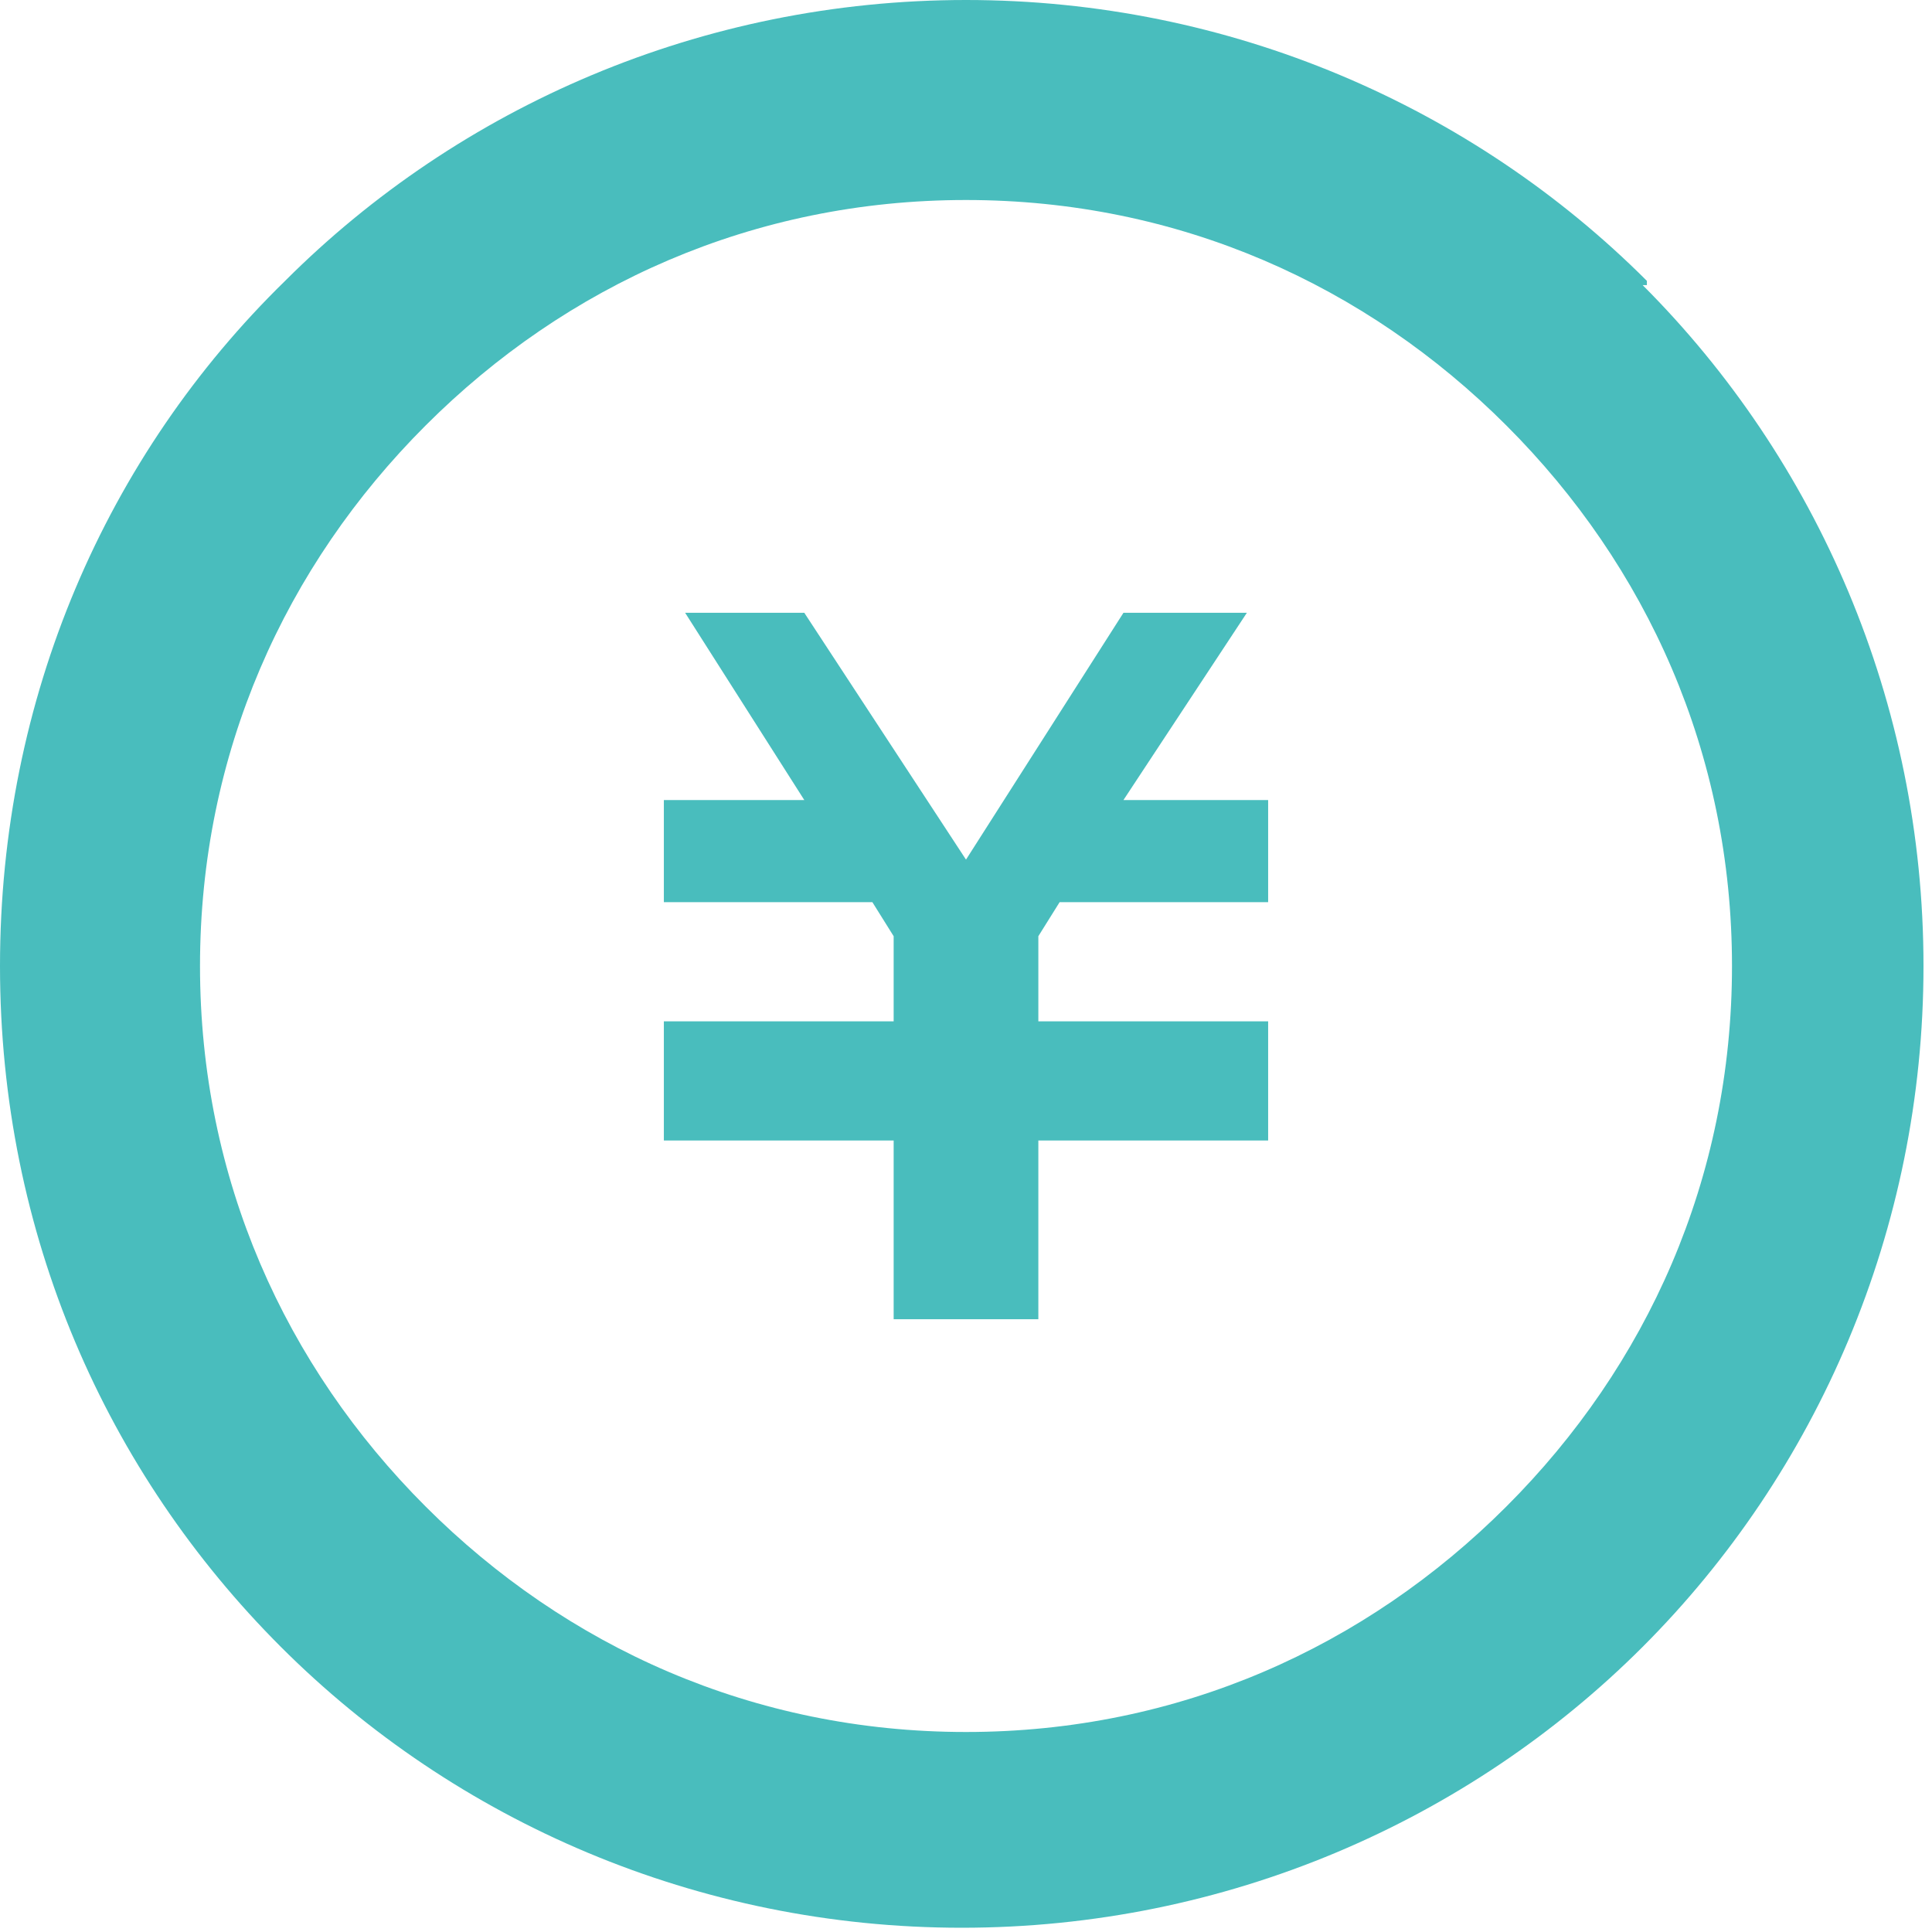 <?xml version="1.0" encoding="UTF-8"?>
<svg id="_x32_" xmlns="http://www.w3.org/2000/svg" version="1.1" viewBox="0 0 45.4 45.4">
  <!-- Generator: Adobe Illustrator 29.1.0, SVG Export Plug-In . SVG Version: 2.1.0 Build 142)  -->
  <defs>
    <style>
      .st0 {
        fill: #49bdbd;
      }
    </style>
  </defs>
  <polygon class="st0" points="29.8 21.2 24.9 21.2 24.4 22 24.4 24 29.8 24 29.8 24 29.8 26.4 29.8 26.8 24.4 26.8 24.4 31 21 31 21 26.8 15.6 26.8 15.6 26.4 15.6 24 15.6 24 21 24 21 22 20.5 21.2 15.6 21.2 15.6 18.8 18.9 18.8 16.1 14.4 18.9 14.4 22.7 20.2 26.4 14.4 29.3 14.4 26.4 18.8 29.8 18.8 29.8 21.2"/>
  <path class="st0" d="M38.7,6.6C34.6,2.5,28.9,0,22.7,0S10.8,2.5,6.7,6.6C2.5,10.7,0,16.4,0,22.7s2.5,11.9,6.6,16c4.1,4.1,9.8,6.6,16,6.6s11.9-2.5,16-6.6,6.6-9.8,6.6-16-2.5-11.9-6.6-16h.1ZM35.4,10c3.3,3.3,5.3,7.7,5.3,12.7s-2,9.4-5.3,12.7c-3.3,3.3-7.7,5.3-12.7,5.3s-9.4-2-12.7-5.3-5.3-7.7-5.3-12.7,2-9.4,5.3-12.7,7.7-5.3,12.7-5.3,9.4,2,12.7,5.3Z"/>
</svg>